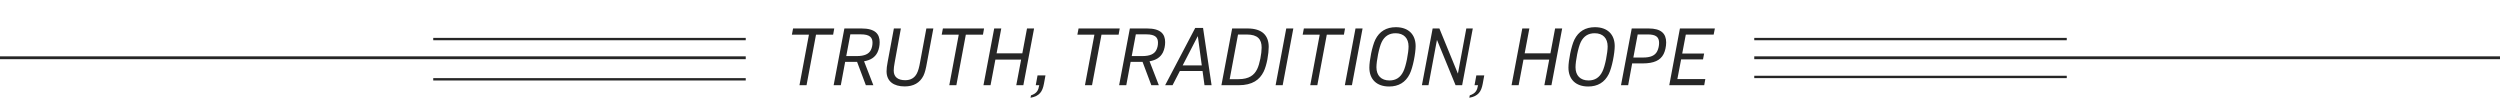 <svg width="528" height="22" viewBox="0 0 528 22" fill="none" xmlns="http://www.w3.org/2000/svg">
<line y1="-0.25" x2="66" y2="-0.25" transform="matrix(-1 0 0 1 157.5 8.5)" stroke="#262626" stroke-width="0.5"/>
<line y1="-0.3" x2="157.5" y2="-0.3" transform="matrix(-1 0 0 1 157.5 12.5)" stroke="#262626" stroke-width="0.6"/>
<line x1="157.5" y1="16.75" x2="91.5" y2="16.75" stroke="#262626" stroke-width="0.5"/>
<path d="M167.498 6.012H176.192L175.958 7.326H172.34L170.342 18H168.848L170.846 7.326H167.246L167.498 6.012ZM178.495 13.068L177.577 18H176.065L178.333 6.012H181.951C184.849 6.012 185.785 7.182 185.785 8.91C185.785 9.63 185.641 10.404 185.317 11.07C184.795 12.114 183.859 12.708 182.491 12.942L184.453 18H182.869L181.015 13.068C180.943 13.068 180.889 13.068 180.817 13.068H178.495ZM179.593 7.254L178.729 11.844H180.961C182.581 11.844 183.499 11.394 183.913 10.584C184.147 10.134 184.273 9.594 184.273 9.018C184.273 7.938 183.733 7.254 181.807 7.254H179.593ZM188.789 6.012H190.265L188.969 13.122C188.825 13.896 188.753 14.454 188.753 14.922C188.753 16.308 189.707 16.938 191.183 16.938C192.389 16.938 193.181 16.416 193.649 15.498C193.937 14.94 194.135 14.202 194.333 13.068L195.647 6.012H197.123L195.791 13.14C195.557 14.472 195.359 15.3 195.035 15.984C194.279 17.496 192.929 18.252 191.075 18.252C188.771 18.252 187.241 17.208 187.241 15.048C187.241 14.526 187.313 13.896 187.475 13.068L188.789 6.012ZM199.139 6.012H207.833L207.599 7.326H203.981L201.983 18H200.489L202.487 7.326H198.887L199.139 6.012ZM209.974 6.012H211.468L210.478 11.268H215.914L216.904 6.012H218.398L216.13 18H214.636L215.662 12.582H210.226L209.2 18H207.706L209.974 6.012ZM219.128 15.93H220.802L220.478 17.694C220.172 19.35 219.542 20.304 217.652 20.646L217.742 20.142C219.02 19.71 219.308 19.044 219.488 18H218.75L219.128 15.93ZM227.791 6.012H236.485L236.251 7.326H232.633L230.635 18H229.141L231.139 7.326H227.539L227.791 6.012ZM238.788 13.068L237.87 18H236.358L238.626 6.012H242.244C245.142 6.012 246.078 7.182 246.078 8.91C246.078 9.63 245.934 10.404 245.61 11.07C245.088 12.114 244.152 12.708 242.784 12.942L244.746 18H243.162L241.308 13.068C241.236 13.068 241.182 13.068 241.11 13.068H238.788ZM239.886 7.254L239.022 11.844H241.254C242.874 11.844 243.792 11.394 244.206 10.584C244.44 10.134 244.566 9.594 244.566 9.018C244.566 7.938 244.026 7.254 242.1 7.254H239.886ZM254.391 18L253.977 14.994H249.189L247.641 18H246.075L252.429 5.904H254.085L255.885 18H254.391ZM252.951 7.668L249.783 13.806H253.815L252.987 7.668H252.951ZM257.962 18L260.23 6.012H263.452C266.584 6.012 267.952 7.488 267.952 9.918C267.952 11.286 267.574 13.752 266.872 15.156C266.044 16.812 264.568 18 261.562 18H257.962ZM259.708 16.722H261.544C263.83 16.722 264.892 15.858 265.504 14.616C266.062 13.5 266.458 11.286 266.458 10.044C266.458 8.298 265.63 7.29 263.326 7.29H261.472L259.708 16.722ZM271.657 6.012H273.151L270.901 18H269.407L271.657 6.012ZM275.375 6.012H284.069L283.835 7.326H280.217L278.219 18H276.725L278.723 7.326H275.123L275.375 6.012ZM286.282 6.012H287.776L285.526 18H284.032L286.282 6.012ZM294.806 5.742C297.434 5.742 298.982 7.254 298.982 9.738C298.982 11.178 298.424 14.238 297.722 15.642C296.858 17.388 295.382 18.27 293.384 18.27C290.756 18.27 289.208 16.758 289.208 14.274C289.208 12.816 289.784 9.774 290.468 8.37C291.332 6.624 292.808 5.742 294.806 5.742ZM294.752 7.02C293.402 7.02 292.43 7.632 291.818 8.874C291.242 10.044 290.702 12.924 290.702 14.202C290.702 15.948 291.71 16.992 293.456 16.992C294.788 16.992 295.76 16.38 296.372 15.12C296.966 13.968 297.488 11.088 297.488 9.81C297.488 8.064 296.48 7.02 294.752 7.02ZM302.575 6.012H303.997L307.885 15.498H307.921L309.685 6.012H311.053L308.803 18H307.417L303.511 8.478H303.475L301.693 18H300.307L302.575 6.012ZM311.8 15.93H313.474L313.15 17.694C312.844 19.35 312.214 20.304 310.323 20.646L310.413 20.142C311.692 19.71 311.98 19.044 312.16 18H311.422L311.8 15.93ZM321.507 6.012H323.001L322.011 11.268H327.447L328.437 6.012H329.931L327.663 18H326.169L327.195 12.582H321.759L320.733 18H319.239L321.507 6.012ZM336.853 5.742C339.481 5.742 341.029 7.254 341.029 9.738C341.029 11.178 340.471 14.238 339.769 15.642C338.905 17.388 337.429 18.27 335.431 18.27C332.803 18.27 331.255 16.758 331.255 14.274C331.255 12.816 331.831 9.774 332.515 8.37C333.379 6.624 334.855 5.742 336.853 5.742ZM336.799 7.02C335.449 7.02 334.477 7.632 333.865 8.874C333.289 10.044 332.749 12.924 332.749 14.202C332.749 15.948 333.757 16.992 335.503 16.992C336.835 16.992 337.807 16.38 338.419 15.12C339.013 13.968 339.535 11.088 339.535 9.81C339.535 8.064 338.527 7.02 336.799 7.02ZM344.622 6.012H348.186C350.814 6.012 351.894 7.074 351.894 8.964C351.894 9.828 351.678 10.782 351.354 11.412C350.67 12.762 349.284 13.392 346.926 13.392H344.712L343.866 18H342.354L344.622 6.012ZM345.882 7.272L344.964 12.15H347.016C348.564 12.15 349.536 11.754 350.004 10.818C350.256 10.332 350.4 9.648 350.4 9.072C350.4 7.812 349.734 7.272 347.988 7.272H345.882ZM354.799 6.012H362.179L361.927 7.308H356.041L355.285 11.304H359.911L359.677 12.546H355.051L354.259 16.704H360.163L359.929 18H352.549L354.799 6.012Z" fill="#262626"/>
<line y1="-0.25" x2="66" y2="-0.25" transform="matrix(-1 0 0 1 436.5 8.5)" stroke="#262626" stroke-width="0.5"/>
<line x1="370.5" y1="12.2" x2="528" y2="12.2" stroke="#262626" stroke-width="0.6"/>
<line y1="-0.25" x2="66" y2="-0.25" transform="matrix(-1 0 0 1 436.5 16.5)" stroke="#262626" stroke-width="0.5"/>
</svg>
